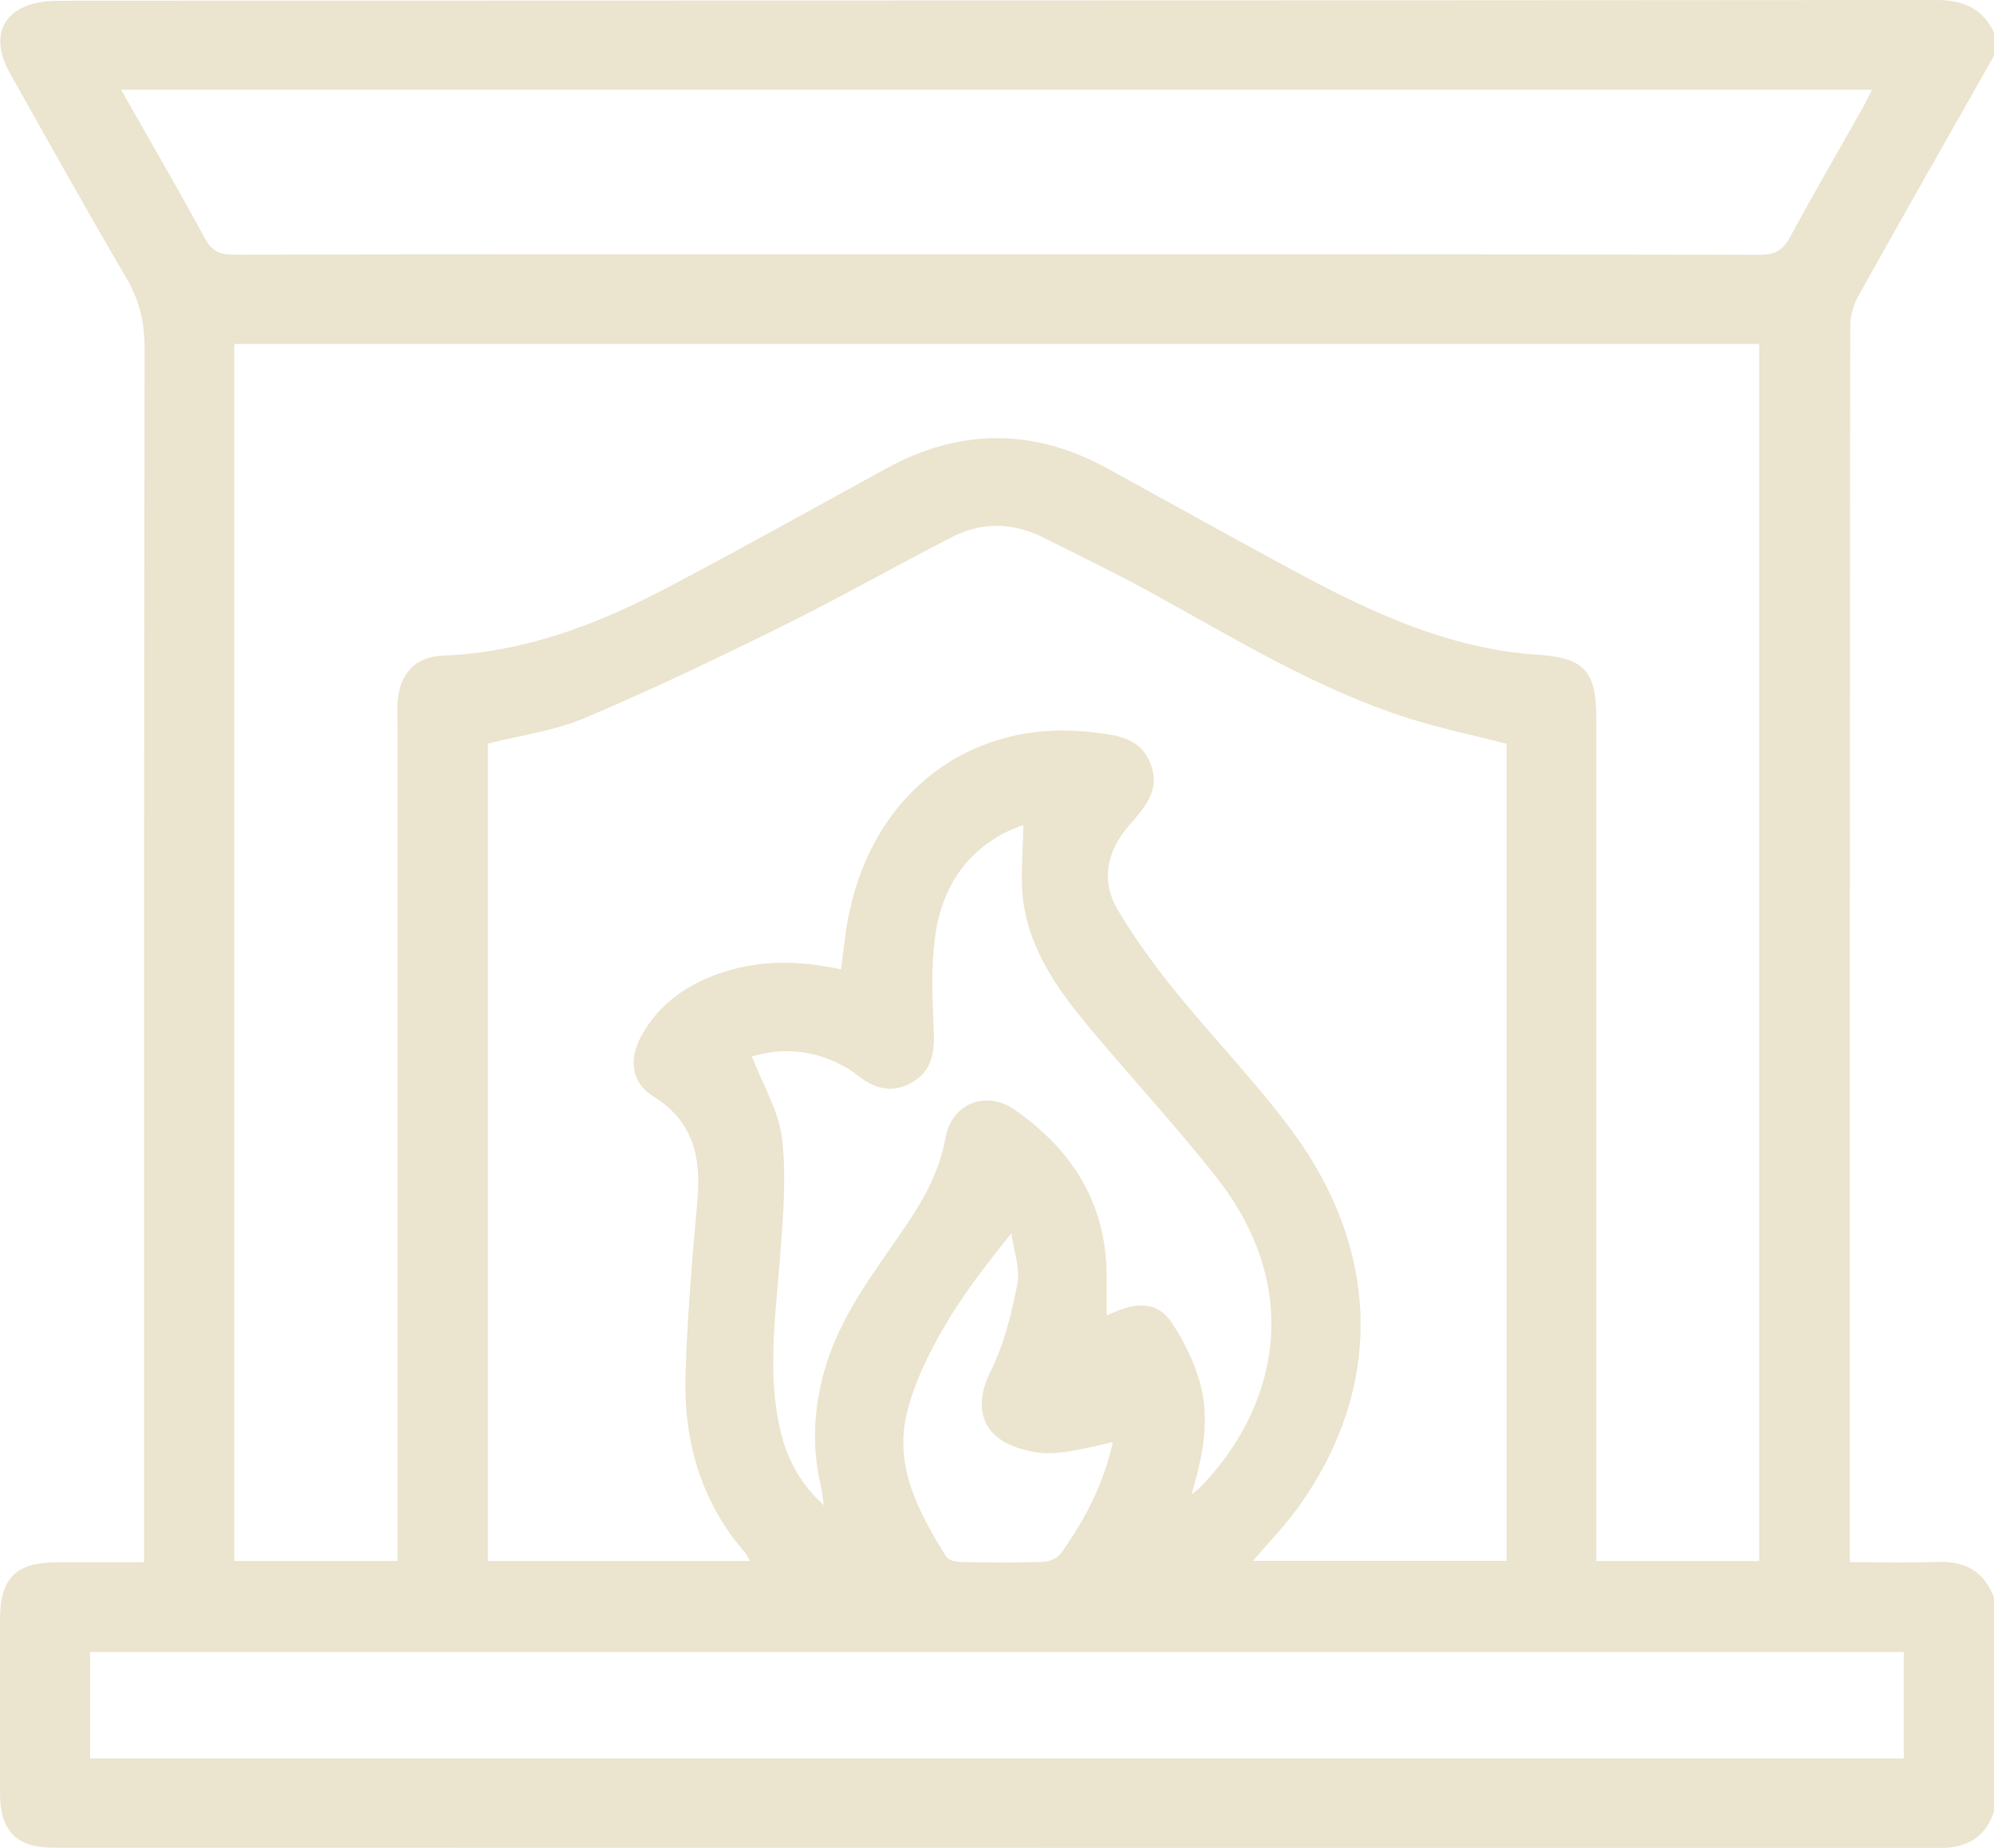 <?xml version="1.0" encoding="UTF-8"?> <svg xmlns="http://www.w3.org/2000/svg" id="_Слой_1" data-name="Слой 1" viewBox="0 0 179.44 166.29"><defs><style> .cls-1 { fill: #ebe4ce; stroke-width: 0px; } </style></defs><path class="cls-1" d="m179.44,2.92v2.1c-4.08,7.2-8.17,14.38-12.2,21.6-.46.82-.74,1.85-.74,2.78-.04,36.42-.03,72.83-.03,109.25v1.93c2.78,0,5.29.08,7.79-.02,2.52-.11,4.29.8,5.18,3.22v19.27c-.82,2.36-2.48,3.26-4.96,3.26-56.53-.03-113.06-.02-169.6-.03-3.43,0-4.87-1.48-4.88-4.93-.01-5.2,0-10.39,0-15.59,0-3.76,1.41-5.16,5.18-5.17,2.55,0,5.1,0,7.79,0v-2.47c0-35.62-.02-71.24.04-106.86,0-2.3-.48-4.27-1.65-6.26C7.79,18.92,4.36,12.75.9,6.6-.46,4.19-.26,2.04,1.67.88,2.64.29,3.97.07,5.14.07,61.49.03,117.85.05,174.21,0c2.43,0,4.17.72,5.23,2.92ZM21.08,30.96v109.52h14.69v-2.17c0-24.47,0-48.94,0-73.41,0-.58-.03-1.17.01-1.75.19-2.52,1.57-4.05,4.09-4.15,7.24-.28,13.81-2.77,20.1-6.07,6.66-3.5,13.22-7.18,19.82-10.79,6.63-3.62,13.25-3.61,19.87.02,5.47,3,10.92,6.04,16.41,9.01,7,3.79,14.15,7.21,22.29,7.75,4.21.28,5.29,1.46,5.29,5.67,0,24.59,0,49.17,0,73.76,0,.68,0,1.37,0,2.13h14.66V30.96H21.08Zm54.61,56.27c.14-1.12.25-2.04.37-2.96,1.62-12.41,10.9-19.67,22.13-18.38,2.16.25,4.42.4,5.36,2.87.91,2.39-.59,3.95-1.98,5.57-1.98,2.3-2.54,4.94-.96,7.59,1.52,2.54,3.27,4.96,5.13,7.26,3.45,4.26,7.3,8.21,10.55,12.62,8.08,10.96,8.16,23.34.46,33.95-1.18,1.62-2.6,3.07-4,4.71h22.83v-73.53c-3.02-.77-5.98-1.39-8.86-2.3-8.06-2.57-15.25-6.95-22.6-11.01-3.36-1.86-6.82-3.54-10.26-5.26-2.73-1.36-5.54-1.41-8.25,0-5.13,2.64-10.15,5.49-15.32,8.04-5.84,2.89-11.73,5.71-17.73,8.24-2.74,1.15-5.79,1.55-8.66,2.28v73.56h23.59c-.2-.35-.27-.56-.42-.73-4.01-4.6-5.56-10.09-5.38-16.04.16-5.24.61-10.48,1.07-15.7.34-3.88-.36-7.1-3.97-9.35-2-1.25-2.22-3.31-1.09-5.4,1.62-2.99,4.25-4.75,7.4-5.78,3.42-1.11,6.89-1.04,10.6-.24ZM10.89,8.07c2.64,4.65,5.16,8.98,7.55,13.38.62,1.15,1.34,1.47,2.6,1.47,20.56-.04,41.11-.03,61.67-.03,25.23,0,50.45-.01,75.68.04,1.37,0,2.07-.43,2.7-1.6,2.11-3.9,4.34-7.73,6.52-11.59.27-.49.51-.99.86-1.67H10.89Zm-2.78,150.17h163.21v-9.57H8.11v9.57Zm99.1-23.73c.53-.44.72-.57.87-.74,6.56-6.77,9.58-17.46,1.32-27.91-3.4-4.3-7.11-8.35-10.66-12.54-2.95-3.49-5.81-7.11-6.59-11.76-.39-2.33-.07-4.78-.07-7.31-.59.24-1.19.44-1.74.73-3.71,1.97-5.63,5.27-6.18,9.23-.39,2.8-.25,5.69-.13,8.53.08,1.88-.12,3.54-1.83,4.59-1.69,1.04-3.34.76-4.87-.44-.32-.25-.65-.5-1-.71-2.85-1.71-5.84-1.96-8.67-1.11.98,2.53,2.41,4.87,2.71,7.35.41,3.43.11,6.97-.15,10.44-.37,5.06-1.15,10.11-.15,15.17.54,2.74,1.64,5.22,4.07,7.44-.14-.89-.18-1.35-.28-1.79-.83-3.49-.63-6.92.34-10.36,1.33-4.72,4.24-8.53,6.95-12.46,1.8-2.61,3.37-5.27,3.94-8.48.55-3.07,3.62-4.3,6.17-2.54,5.21,3.59,8.29,8.44,8.33,14.95,0,1.18,0,2.37,0,3.6,2.75-1.34,4.6-1.25,5.86.65,1.07,1.62,1.98,3.44,2.51,5.3.94,3.28.33,6.58-.75,10.18Zm-7.05-4.74c-4.83,1.17-6.09,1.21-8.06.68-4.1-1.1-4.39-4.15-2.99-6.96,1.22-2.45,1.92-5.22,2.44-7.94.27-1.43-.33-3.03-.54-4.55-2.38,2.94-4.49,5.68-6.19,8.66-1.37,2.39-2.63,4.98-3.24,7.64-1.1,4.77,1.13,8.88,3.57,12.79.2.32.89.47,1.36.48,2.45.05,4.91.07,7.35-.01.55-.02,1.29-.32,1.59-.74,2.15-3,3.86-6.22,4.7-10.06Z"></path></svg> 